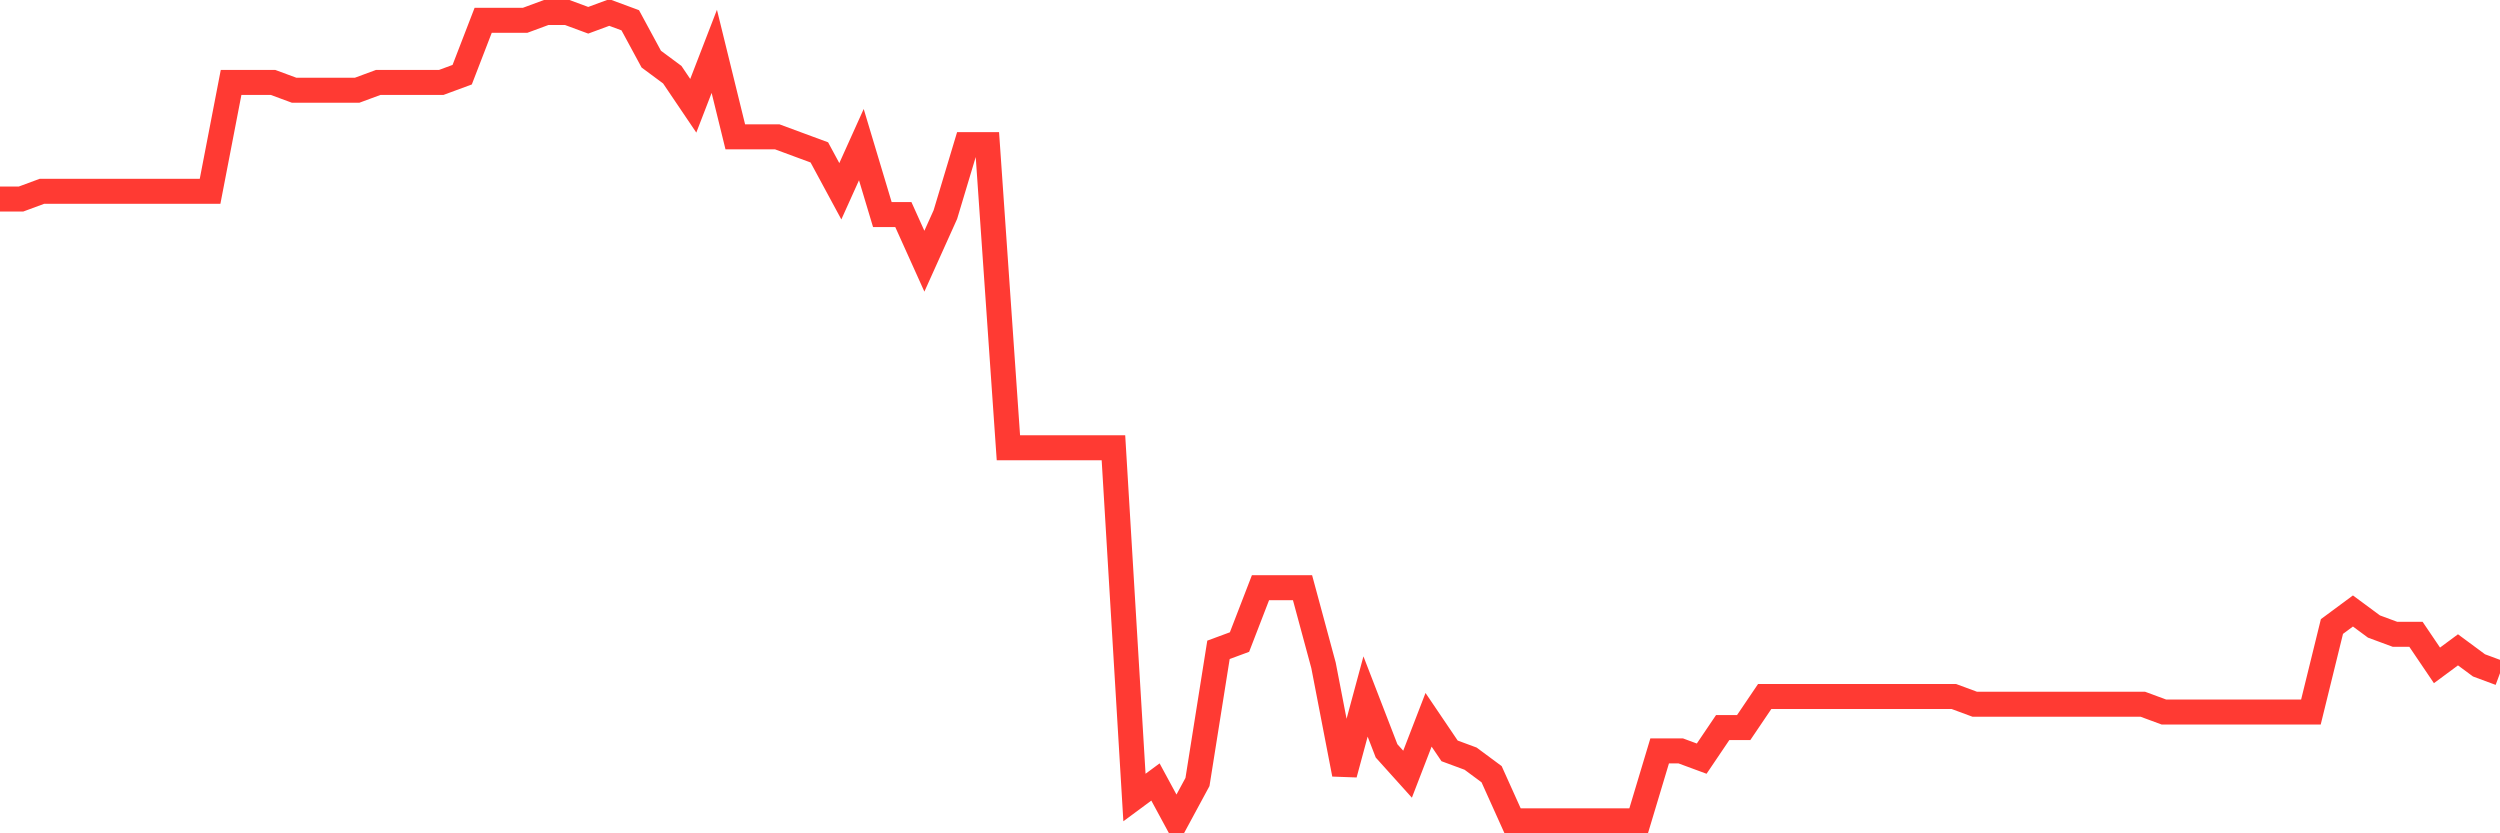 <svg
  xmlns="http://www.w3.org/2000/svg"
  xmlns:xlink="http://www.w3.org/1999/xlink"
  width="120"
  height="40"
  viewBox="0 0 120 40"
  preserveAspectRatio="none"
>
  <polyline
    points="0,9.554 1.008,9.554 2.017,9.181 3.025,9.181 4.034,9.181 5.042,9.181 6.05,9.181 7.059,9.181 8.067,9.181 9.076,9.181 10.084,9.181 11.092,3.958 12.101,3.958 13.109,3.958 14.118,4.331 15.126,4.331 16.134,4.331 17.143,4.331 18.151,3.958 19.16,3.958 20.168,3.958 21.176,3.958 22.185,3.585 23.193,0.973 24.202,0.973 25.21,0.973 26.218,0.6 27.227,0.6 28.235,0.973 29.244,0.6 30.252,0.973 31.261,2.838 32.269,3.585 33.277,5.077 34.286,2.465 35.294,6.569 36.303,6.569 37.311,6.569 38.319,6.942 39.328,7.315 40.336,9.181 41.345,6.942 42.353,10.3 43.361,10.3 44.37,12.538 45.378,10.3 46.387,6.942 47.395,6.942 48.403,21.492 49.412,21.492 50.42,21.492 51.429,21.492 52.437,21.492 53.445,21.492 54.454,38.281 55.462,37.535 56.471,39.4 57.479,37.535 58.487,31.192 59.496,30.819 60.504,28.208 61.513,28.208 62.521,28.208 63.529,31.938 64.538,37.162 65.546,33.431 66.555,36.042 67.563,37.162 68.571,34.55 69.58,36.042 70.588,36.415 71.597,37.162 72.605,39.4 73.613,39.4 74.622,39.4 75.63,39.4 76.639,39.4 77.647,39.4 78.655,39.4 79.664,36.042 80.672,36.042 81.681,36.415 82.689,34.923 83.697,34.923 84.706,33.431 85.714,33.431 86.723,33.431 87.731,33.431 88.739,33.431 89.748,33.431 90.756,33.431 91.765,33.431 92.773,33.431 93.782,33.431 94.79,33.804 95.798,33.804 96.807,33.804 97.815,33.804 98.824,33.804 99.832,33.804 100.84,33.804 101.849,33.804 102.857,33.804 103.866,34.177 104.874,34.177 105.882,34.177 106.891,34.177 107.899,34.177 108.908,34.177 109.916,34.177 110.924,34.177 111.933,30.073 112.941,29.327 113.95,30.073 114.958,30.446 115.966,30.446 116.975,31.938 117.983,31.192 118.992,31.938 120,32.312"
    fill="none"
    stroke="#ff3a33"
    stroke-width="1.2"
  >
  </polyline>
</svg>
